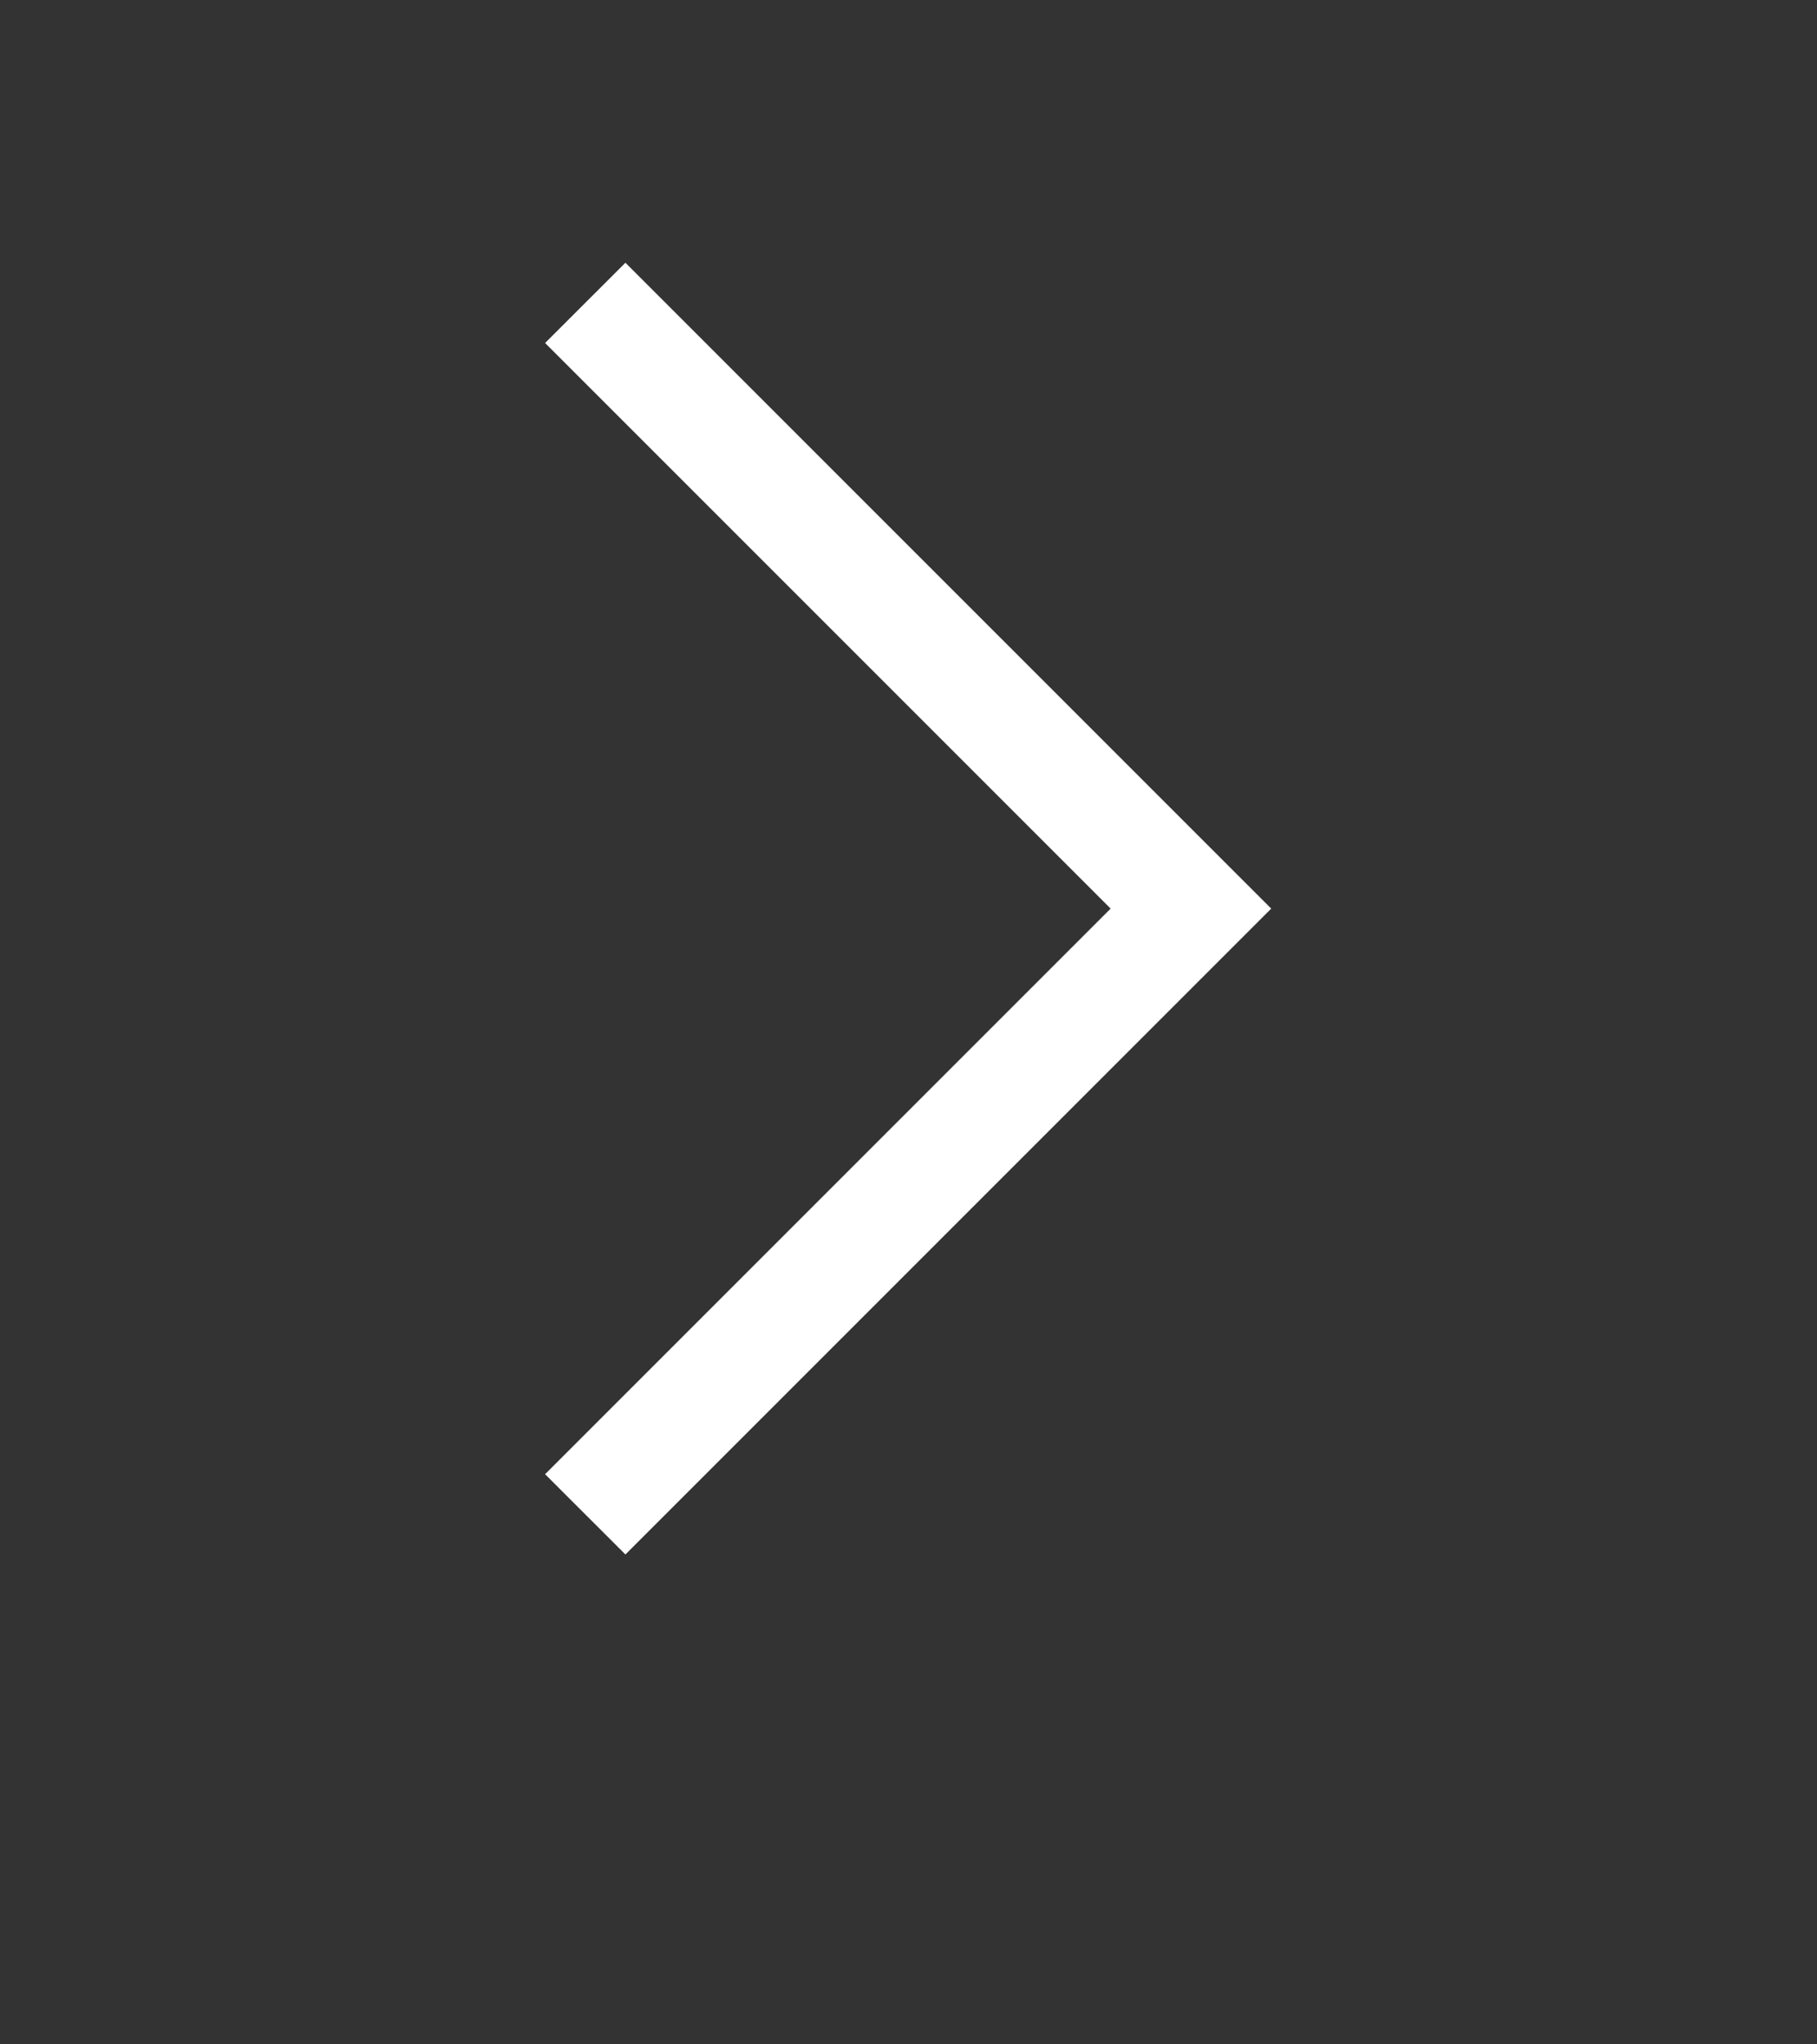 <svg width="24" height="27" viewBox="0 0 24 27" fill="none" xmlns="http://www.w3.org/2000/svg">
<rect x="0" y="0" width="24" height="27" fill="#333333" stroke="none"/>
<path fill-rule="evenodd" clip-rule="evenodd" d="M8.261 20.53L7.2 19.47L14.67 12L7.2 4.53L8.261 3.47L16.791 12L8.261 20.53Z" fill="white"/>
</svg>
